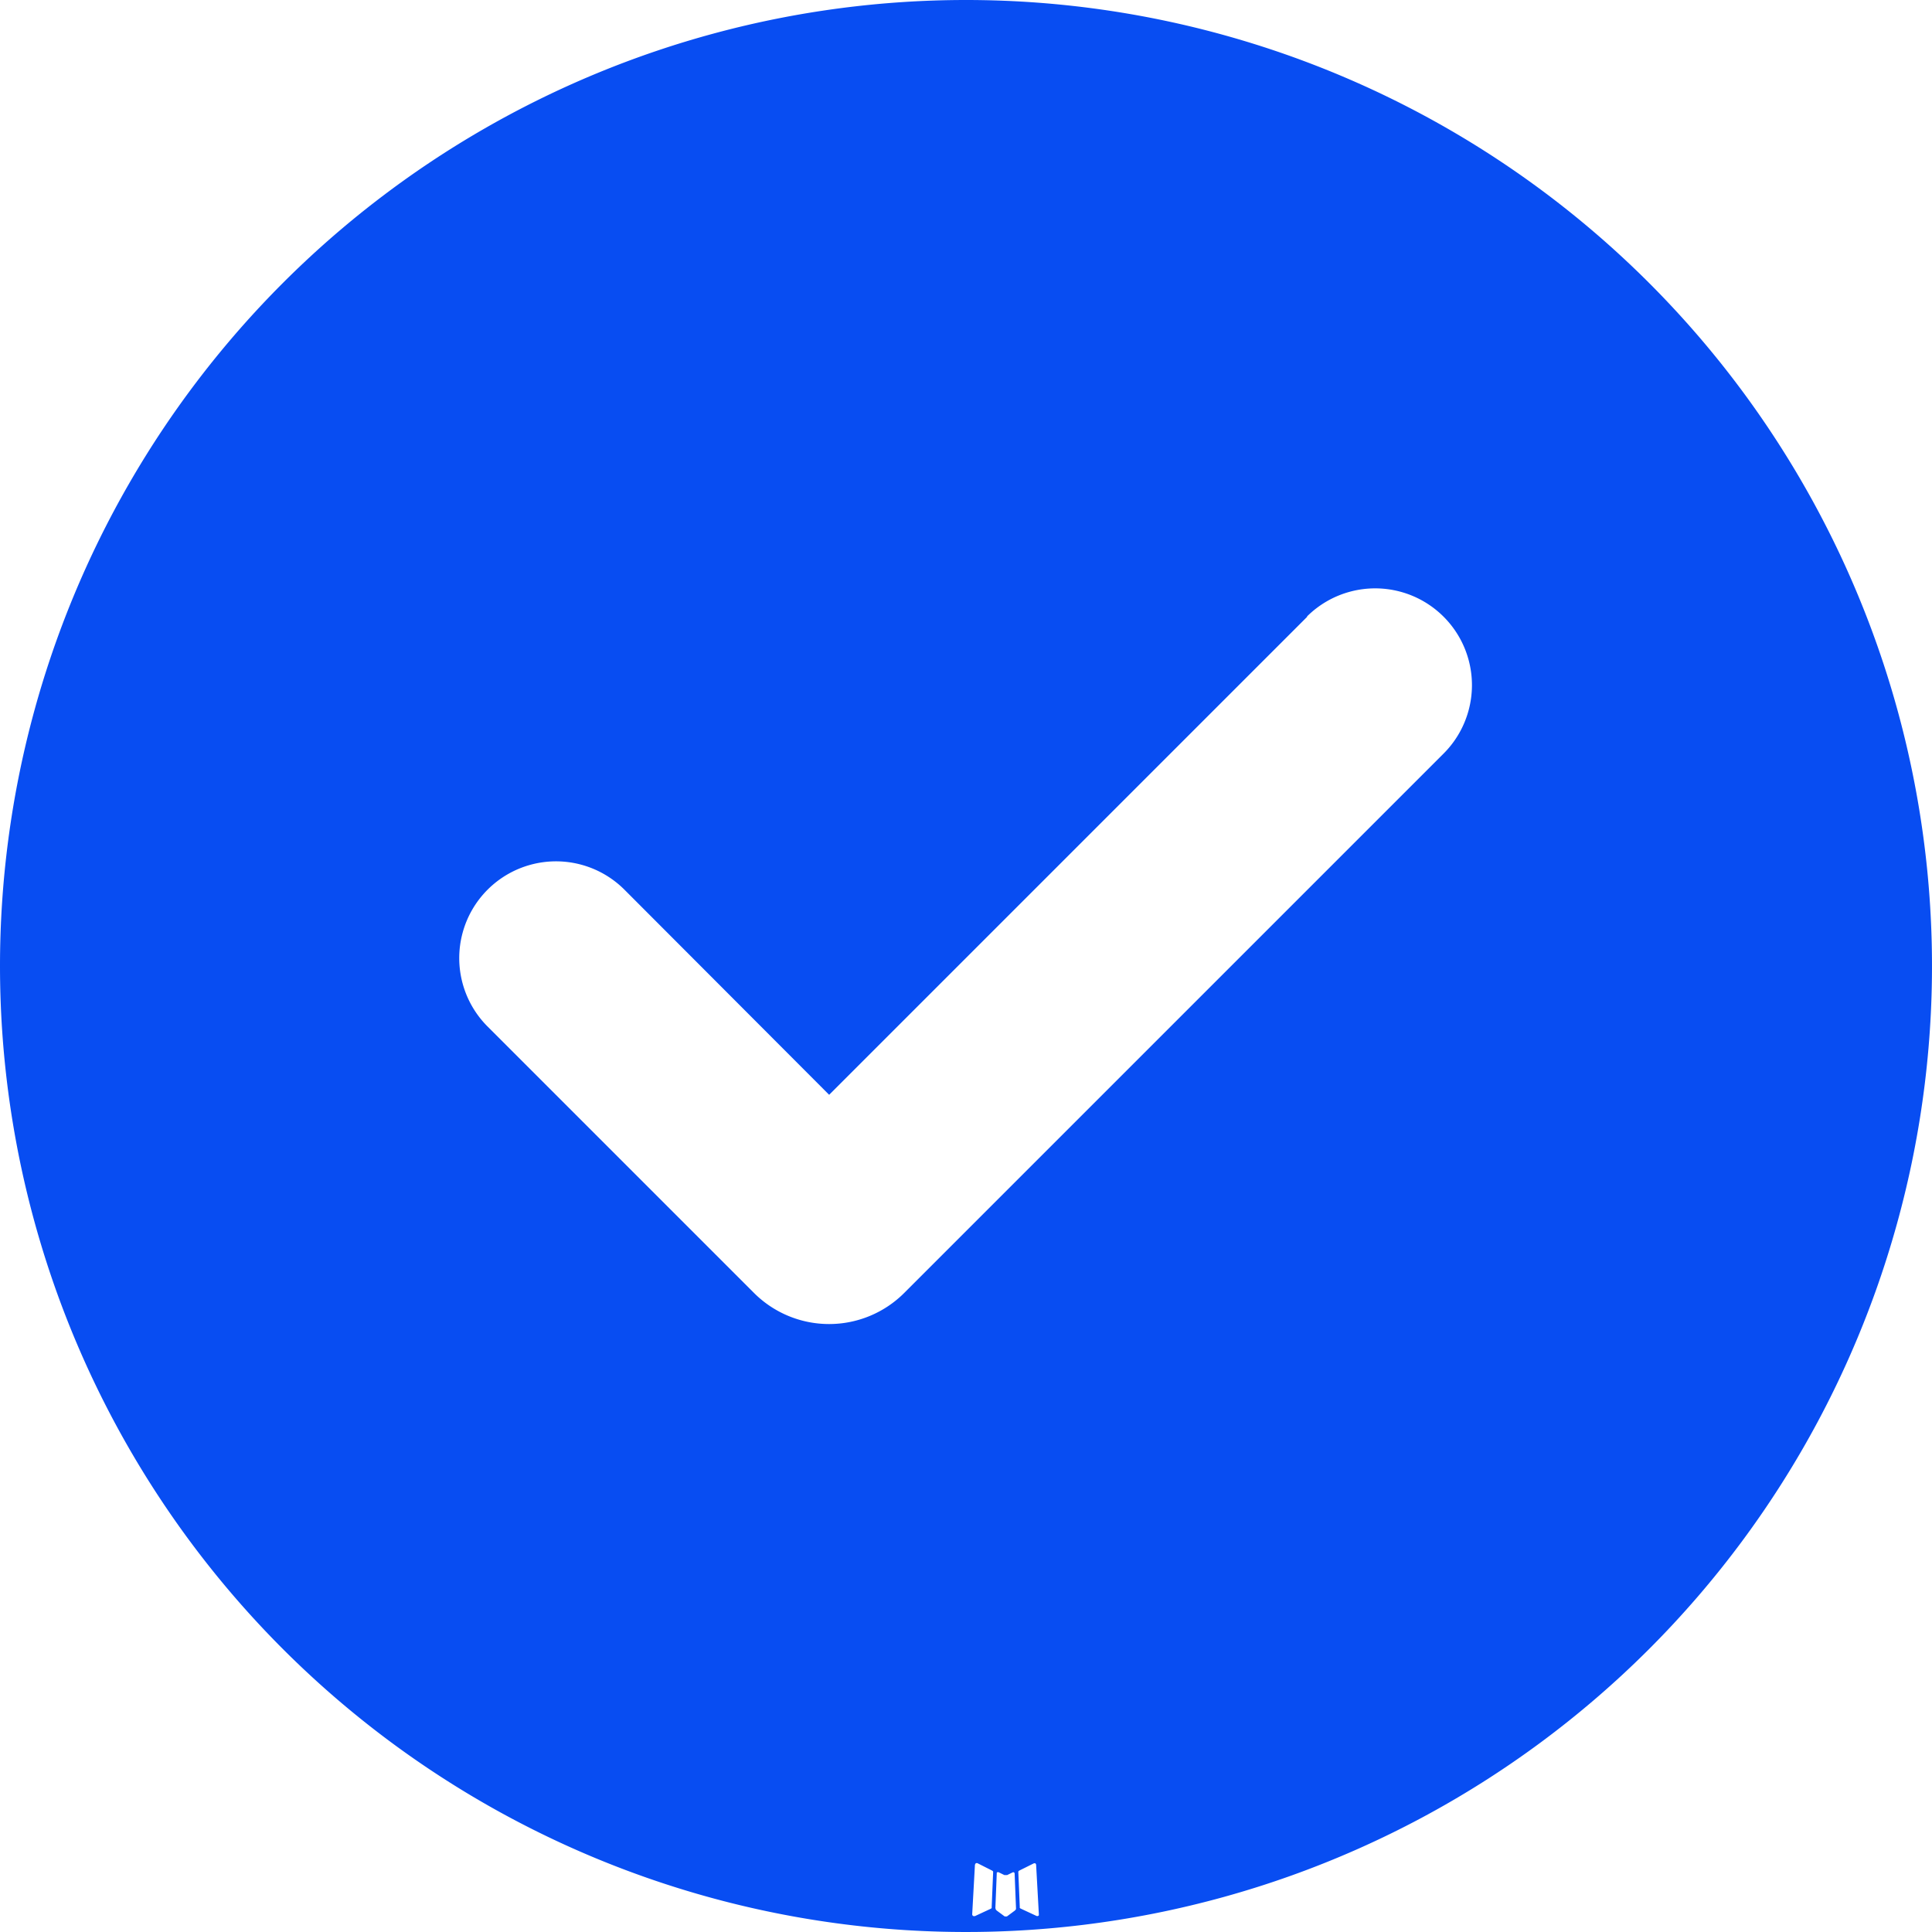 <svg xmlns="http://www.w3.org/2000/svg" xmlns:xlink="http://www.w3.org/1999/xlink" width="24" height="24" viewBox="0 0 24 24">
  <defs>
    <clipPath id="clip-path">
      <path id="MingCute" d="M24,0V24H0V0ZM12.594,23.258l-.012,0-.071.035-.019,0h0l-.015,0-.071-.035a.021.021,0,0,0-.024.005l0,.011-.017.427.005.02.011.012.1.074.015,0h0l.012,0,.1-.074.013-.016h0l0-.017-.017-.427a.021.021,0,0,0-.016-.018Zm.265-.112-.014,0-.185.092-.01.01h0l0,.011.018.429,0,.013h0l.009.007.2.093a.025.025,0,0,0,.028-.008l0-.014-.034-.615a.025.025,0,0,0-.019-.021Zm-.715,0a.023.023,0,0,0-.027.005l-.006.014-.034.615a.023.023,0,0,0,.017.023h.016l.2-.093.009-.008h0l0-.012.018-.429,0-.013h0l-.009-.009Z" fill="none"/>
    </clipPath>
  </defs>
  <g id="icon_wrong" clip-path="url(#clip-path)">
    <path id="形状" d="M14,2A12,12,0,1,1,2,14,12,12,0,0,1,14,2Zm4.242,7.658L12.3,15.6,9.757,13.052a1.2,1.2,0,0,0-1.7,1.7l3.309,3.309a1.32,1.32,0,0,0,1.867,0l6.7-6.7a1.2,1.2,0,1,0-1.7-1.7Z" transform="translate(-2 -2)" fill="#084df2"/>
  </g>
</svg>